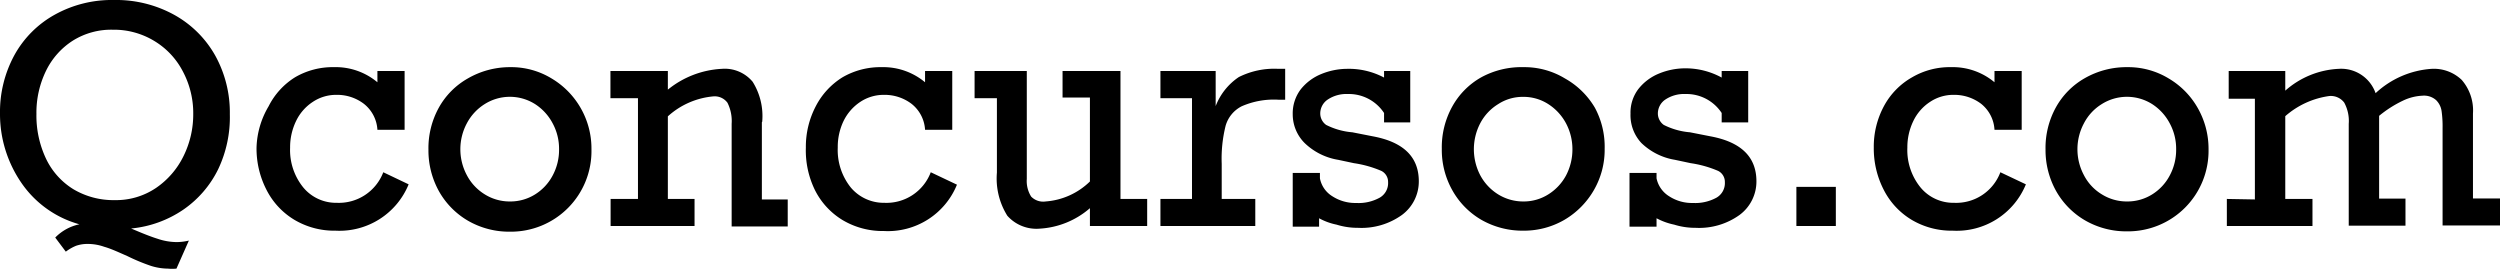 <svg xmlns="http://www.w3.org/2000/svg" viewBox="0 0 148.91 16.02"><title>logo</title><path d="M13.69,6.8A7.21,7.21,0,0,1,13,10.07a6.26,6.26,0,0,1-2.07,2.41,6.62,6.62,0,0,1-3.12,1.13c.63.27,1.15.48,1.57.61a3.62,3.62,0,0,0,1.15.2,3.29,3.29,0,0,0,.72-.09L10.51,16A2.58,2.58,0,0,1,10,16a3.46,3.46,0,0,1-1-.16,11.52,11.52,0,0,1-1.4-.58c-.59-.26-1-.45-1.39-.56a2.94,2.94,0,0,0-1-.17,2.06,2.06,0,0,0-.68.11,2.72,2.72,0,0,0-.61.35l-.63-.84a2.82,2.82,0,0,1,1.44-.79,6.19,6.19,0,0,1-3.45-2.46A7.23,7.23,0,0,1,0,6.77,7.08,7.08,0,0,1,.86,3.28,6.14,6.14,0,0,1,3.27.87,7,7,0,0,1,6.79,0a7.17,7.17,0,0,1,3.58.88,6.29,6.29,0,0,1,2.45,2.43A7,7,0,0,1,13.69,6.8ZM6.84,11.92a4.25,4.25,0,0,0,2.46-.73,4.9,4.9,0,0,0,1.64-1.91,5.6,5.6,0,0,0,.57-2.48,5.29,5.29,0,0,0-.61-2.53A4.57,4.57,0,0,0,9.19,2.44a4.63,4.63,0,0,0-2.48-.67,4.31,4.31,0,0,0-2.37.65,4.43,4.43,0,0,0-1.6,1.8,5.68,5.68,0,0,0-.57,2.57,6,6,0,0,0,.57,2.66,4.3,4.3,0,0,0,1.63,1.82A4.67,4.67,0,0,0,6.84,11.92Zm15.64-7V4.23H24.1v3.5H22.48a2.12,2.12,0,0,0-.81-1.55,2.62,2.62,0,0,0-1.62-.53,2.49,2.49,0,0,0-1.42.42,2.8,2.8,0,0,0-1,1.15,3.58,3.58,0,0,0-.35,1.57,3.53,3.53,0,0,0,.78,2.37,2.53,2.53,0,0,0,2,.92,2.83,2.83,0,0,0,2.77-1.82l1.51.72a4.45,4.45,0,0,1-4.36,2.76,4.65,4.65,0,0,1-2.45-.65,4.41,4.41,0,0,1-1.66-1.79,5.37,5.37,0,0,1-.59-2.51A5.09,5.09,0,0,1,16,6.33,4.32,4.32,0,0,1,17.58,4.6,4.44,4.44,0,0,1,19.89,4,3.87,3.87,0,0,1,22.48,4.9Zm12.75,4a4.8,4.8,0,0,1-4.85,4.88,4.9,4.9,0,0,1-2.5-.65,4.69,4.69,0,0,1-1.74-1.77,5,5,0,0,1-.62-2.46,5,5,0,0,1,.62-2.51,4.52,4.52,0,0,1,1.73-1.74A5,5,0,0,1,30.38,4a4.62,4.62,0,0,1,2.47.67,4.86,4.86,0,0,1,2.38,4.21ZM30.38,12a2.77,2.77,0,0,0,1.49-.42,2.93,2.93,0,0,0,1.05-1.13,3.22,3.22,0,0,0,.38-1.56,3.17,3.17,0,0,0-.38-1.54,3.05,3.05,0,0,0-1.05-1.15,2.81,2.81,0,0,0-3,0,3,3,0,0,0-1.06,1.14,3.28,3.28,0,0,0,0,3.1,2.94,2.94,0,0,0,1.07,1.14A2.8,2.8,0,0,0,30.38,12Zm15-4.72v4.6h1.54v1.61H43.58V7.37a2.42,2.42,0,0,0-.25-1.25.94.94,0,0,0-.83-.38,4.64,4.64,0,0,0-2.72,1.19v4.92h1.59v1.61h-5V11.85H38v-6H36.36V4.23h3.42V5.34A5.54,5.54,0,0,1,43,4.1a2.16,2.16,0,0,1,1.83.77A3.84,3.84,0,0,1,45.4,7.25ZM55.1,4.9V4.23h1.62v3.5H55.1a2.12,2.12,0,0,0-.81-1.55,2.65,2.65,0,0,0-1.63-.53,2.52,2.52,0,0,0-1.42.42,2.88,2.88,0,0,0-1,1.15,3.57,3.57,0,0,0-.34,1.57,3.57,3.57,0,0,0,.77,2.37,2.56,2.56,0,0,0,2,.92,2.82,2.82,0,0,0,2.77-1.82L57,11a4.44,4.44,0,0,1-4.36,2.76,4.67,4.67,0,0,1-2.45-.65,4.39,4.39,0,0,1-1.65-1.79A5.37,5.37,0,0,1,48,8.79a5.2,5.2,0,0,1,.59-2.46A4.39,4.39,0,0,1,50.19,4.6,4.5,4.5,0,0,1,52.51,4,3.89,3.89,0,0,1,55.1,4.9ZM62.28,12a4.21,4.21,0,0,0,2.64-1.19v-5H63.29V4.23h3.45v7.62h1.59v1.61H64.92V12.4a5,5,0,0,1-3,1.22A2.32,2.32,0,0,1,60,12.85a4.18,4.18,0,0,1-.62-2.57V5.85H58.05V4.23h3.11v6.43a1.74,1.74,0,0,0,.26,1.05A1,1,0,0,0,62.28,12ZM72.77,9.76v2.09h2v1.61H69.12V11.85H71v-6H69.12V4.23h3.29V6.32a3.66,3.66,0,0,1,1.38-1.73,4.7,4.7,0,0,1,2.35-.49h.41V5.94h-.39a4.78,4.78,0,0,0-2.2.39A1.88,1.88,0,0,0,73,7.5,8.11,8.11,0,0,0,72.77,9.76Zm9.67-5.14V4.23H84V7.29H82.44V6.73A2.51,2.51,0,0,0,80.28,5.6a2,2,0,0,0-1.18.32,1,1,0,0,0-.46.81.84.84,0,0,0,.35.71,4.22,4.22,0,0,0,1.56.44l1.22.24c1.83.34,2.74,1.23,2.74,2.68a2.48,2.48,0,0,1-1,2,4.13,4.13,0,0,1-2.63.77,4.2,4.2,0,0,1-1.27-.19A3.65,3.65,0,0,1,78.57,13v.5H77V10.3h1.62v.32a1.6,1.6,0,0,0,.74,1.07,2.51,2.51,0,0,0,1.42.4,2.6,2.6,0,0,0,1.39-.31,1,1,0,0,0,.51-.93.73.73,0,0,0-.4-.67,6.49,6.49,0,0,0-1.63-.46l-.94-.2a3.75,3.75,0,0,1-2-1A2.42,2.42,0,0,1,77,6.8a2.37,2.37,0,0,1,.47-1.47,3,3,0,0,1,1.23-.92,4.11,4.11,0,0,1,1.54-.31A4.48,4.48,0,0,1,82.44,4.62ZM95.58,8.86a4.8,4.8,0,0,1-.64,2.46,4.87,4.87,0,0,1-1.75,1.77,4.8,4.8,0,0,1-2.45.65,4.94,4.94,0,0,1-2.51-.65,4.66,4.66,0,0,1-1.73-1.77,4.89,4.89,0,0,1-.62-2.46,5,5,0,0,1,.62-2.51,4.49,4.49,0,0,1,1.72-1.74A5,5,0,0,1,90.74,4a4.65,4.65,0,0,1,2.47.67A4.77,4.77,0,0,1,95,6.42,4.9,4.9,0,0,1,95.58,8.86ZM90.74,12a2.74,2.74,0,0,0,1.48-.42,3,3,0,0,0,1.06-1.13,3.33,3.33,0,0,0,.38-1.56,3.28,3.28,0,0,0-.38-1.54,3.08,3.08,0,0,0-1.06-1.15,2.71,2.71,0,0,0-1.5-.43,2.66,2.66,0,0,0-1.48.43,2.94,2.94,0,0,0-1.07,1.14,3.35,3.35,0,0,0,0,3.1,3,3,0,0,0,1.07,1.14A2.83,2.83,0,0,0,90.74,12Zm11.81-7.35V4.23h1.58V7.29h-1.58V6.73a2.51,2.51,0,0,0-2.16-1.13,2,2,0,0,0-1.18.32,1,1,0,0,0-.46.81.84.84,0,0,0,.35.71,4.22,4.22,0,0,0,1.56.44l1.22.24c1.83.34,2.74,1.23,2.74,2.68a2.48,2.48,0,0,1-1,2,4.13,4.13,0,0,1-2.63.77,4.2,4.2,0,0,1-1.27-.19A3.85,3.85,0,0,1,98.67,13v.5H97.06V10.3h1.61v.32a1.65,1.65,0,0,0,.75,1.07,2.49,2.49,0,0,0,1.42.4,2.63,2.63,0,0,0,1.39-.31,1,1,0,0,0,.51-.93.73.73,0,0,0-.4-.67,6.49,6.49,0,0,0-1.63-.46l-.94-.2a3.75,3.75,0,0,1-2-1,2.42,2.42,0,0,1-.65-1.75,2.31,2.31,0,0,1,.47-1.47,3,3,0,0,1,1.23-.92,4.11,4.11,0,0,1,1.54-.31A4.48,4.48,0,0,1,102.55,4.62ZM107,13.46V11.13h2.35v2.33ZM118.8,4.9V4.23h1.62v3.5H118.8A2.12,2.12,0,0,0,118,6.18a2.64,2.64,0,0,0-1.62-.53,2.49,2.49,0,0,0-1.42.42,2.8,2.8,0,0,0-1,1.15,3.58,3.58,0,0,0-.35,1.57,3.53,3.53,0,0,0,.78,2.37,2.53,2.53,0,0,0,2,.92,2.81,2.81,0,0,0,2.76-1.82l1.52.72a4.45,4.45,0,0,1-4.36,2.76,4.65,4.65,0,0,1-2.45-.65,4.41,4.41,0,0,1-1.66-1.79,5.37,5.37,0,0,1-.59-2.51,5.09,5.09,0,0,1,.6-2.46A4.32,4.32,0,0,1,113.9,4.6,4.44,4.44,0,0,1,116.21,4,3.87,3.87,0,0,1,118.8,4.9Zm12.75,4a4.8,4.8,0,0,1-4.85,4.88,4.9,4.9,0,0,1-2.5-.65,4.69,4.69,0,0,1-1.74-1.77,5,5,0,0,1-.62-2.46,5,5,0,0,1,.62-2.51,4.52,4.52,0,0,1,1.73-1.74A5,5,0,0,1,126.7,4a4.65,4.65,0,0,1,2.47.67,4.77,4.77,0,0,1,1.74,1.77A4.91,4.91,0,0,1,131.55,8.86ZM126.7,12a2.77,2.77,0,0,0,1.49-.42,2.93,2.93,0,0,0,1.05-1.13,3.22,3.22,0,0,0,.38-1.56,3.17,3.17,0,0,0-.38-1.54,3.05,3.05,0,0,0-1.05-1.15,2.81,2.81,0,0,0-3,0,2.91,2.91,0,0,0-1.06,1.14,3.28,3.28,0,0,0,0,3.1,2.86,2.86,0,0,0,1.07,1.14A2.8,2.8,0,0,0,126.7,12Zm7.61-.12v-6h-1.56V4.23h3.37V5.4a5.16,5.16,0,0,1,3.19-1.3,2.17,2.17,0,0,1,2.19,1.45,5.42,5.42,0,0,1,3.35-1.45,2.4,2.4,0,0,1,1.78.66,2.77,2.77,0,0,1,.67,2v5.06h1.61v1.61h-3.42V7.61a6.47,6.47,0,0,0-.06-1,1.15,1.15,0,0,0-.32-.64,1.08,1.08,0,0,0-.82-.27,3,3,0,0,0-1.17.3,6.83,6.83,0,0,0-1.41.9v4.93h1.57v1.61H139.9V7.38a2.28,2.28,0,0,0-.27-1.27,1,1,0,0,0-.89-.39,5,5,0,0,0-2.62,1.2v4.93h1.62v1.61h-5.1V11.85Z"/></svg>